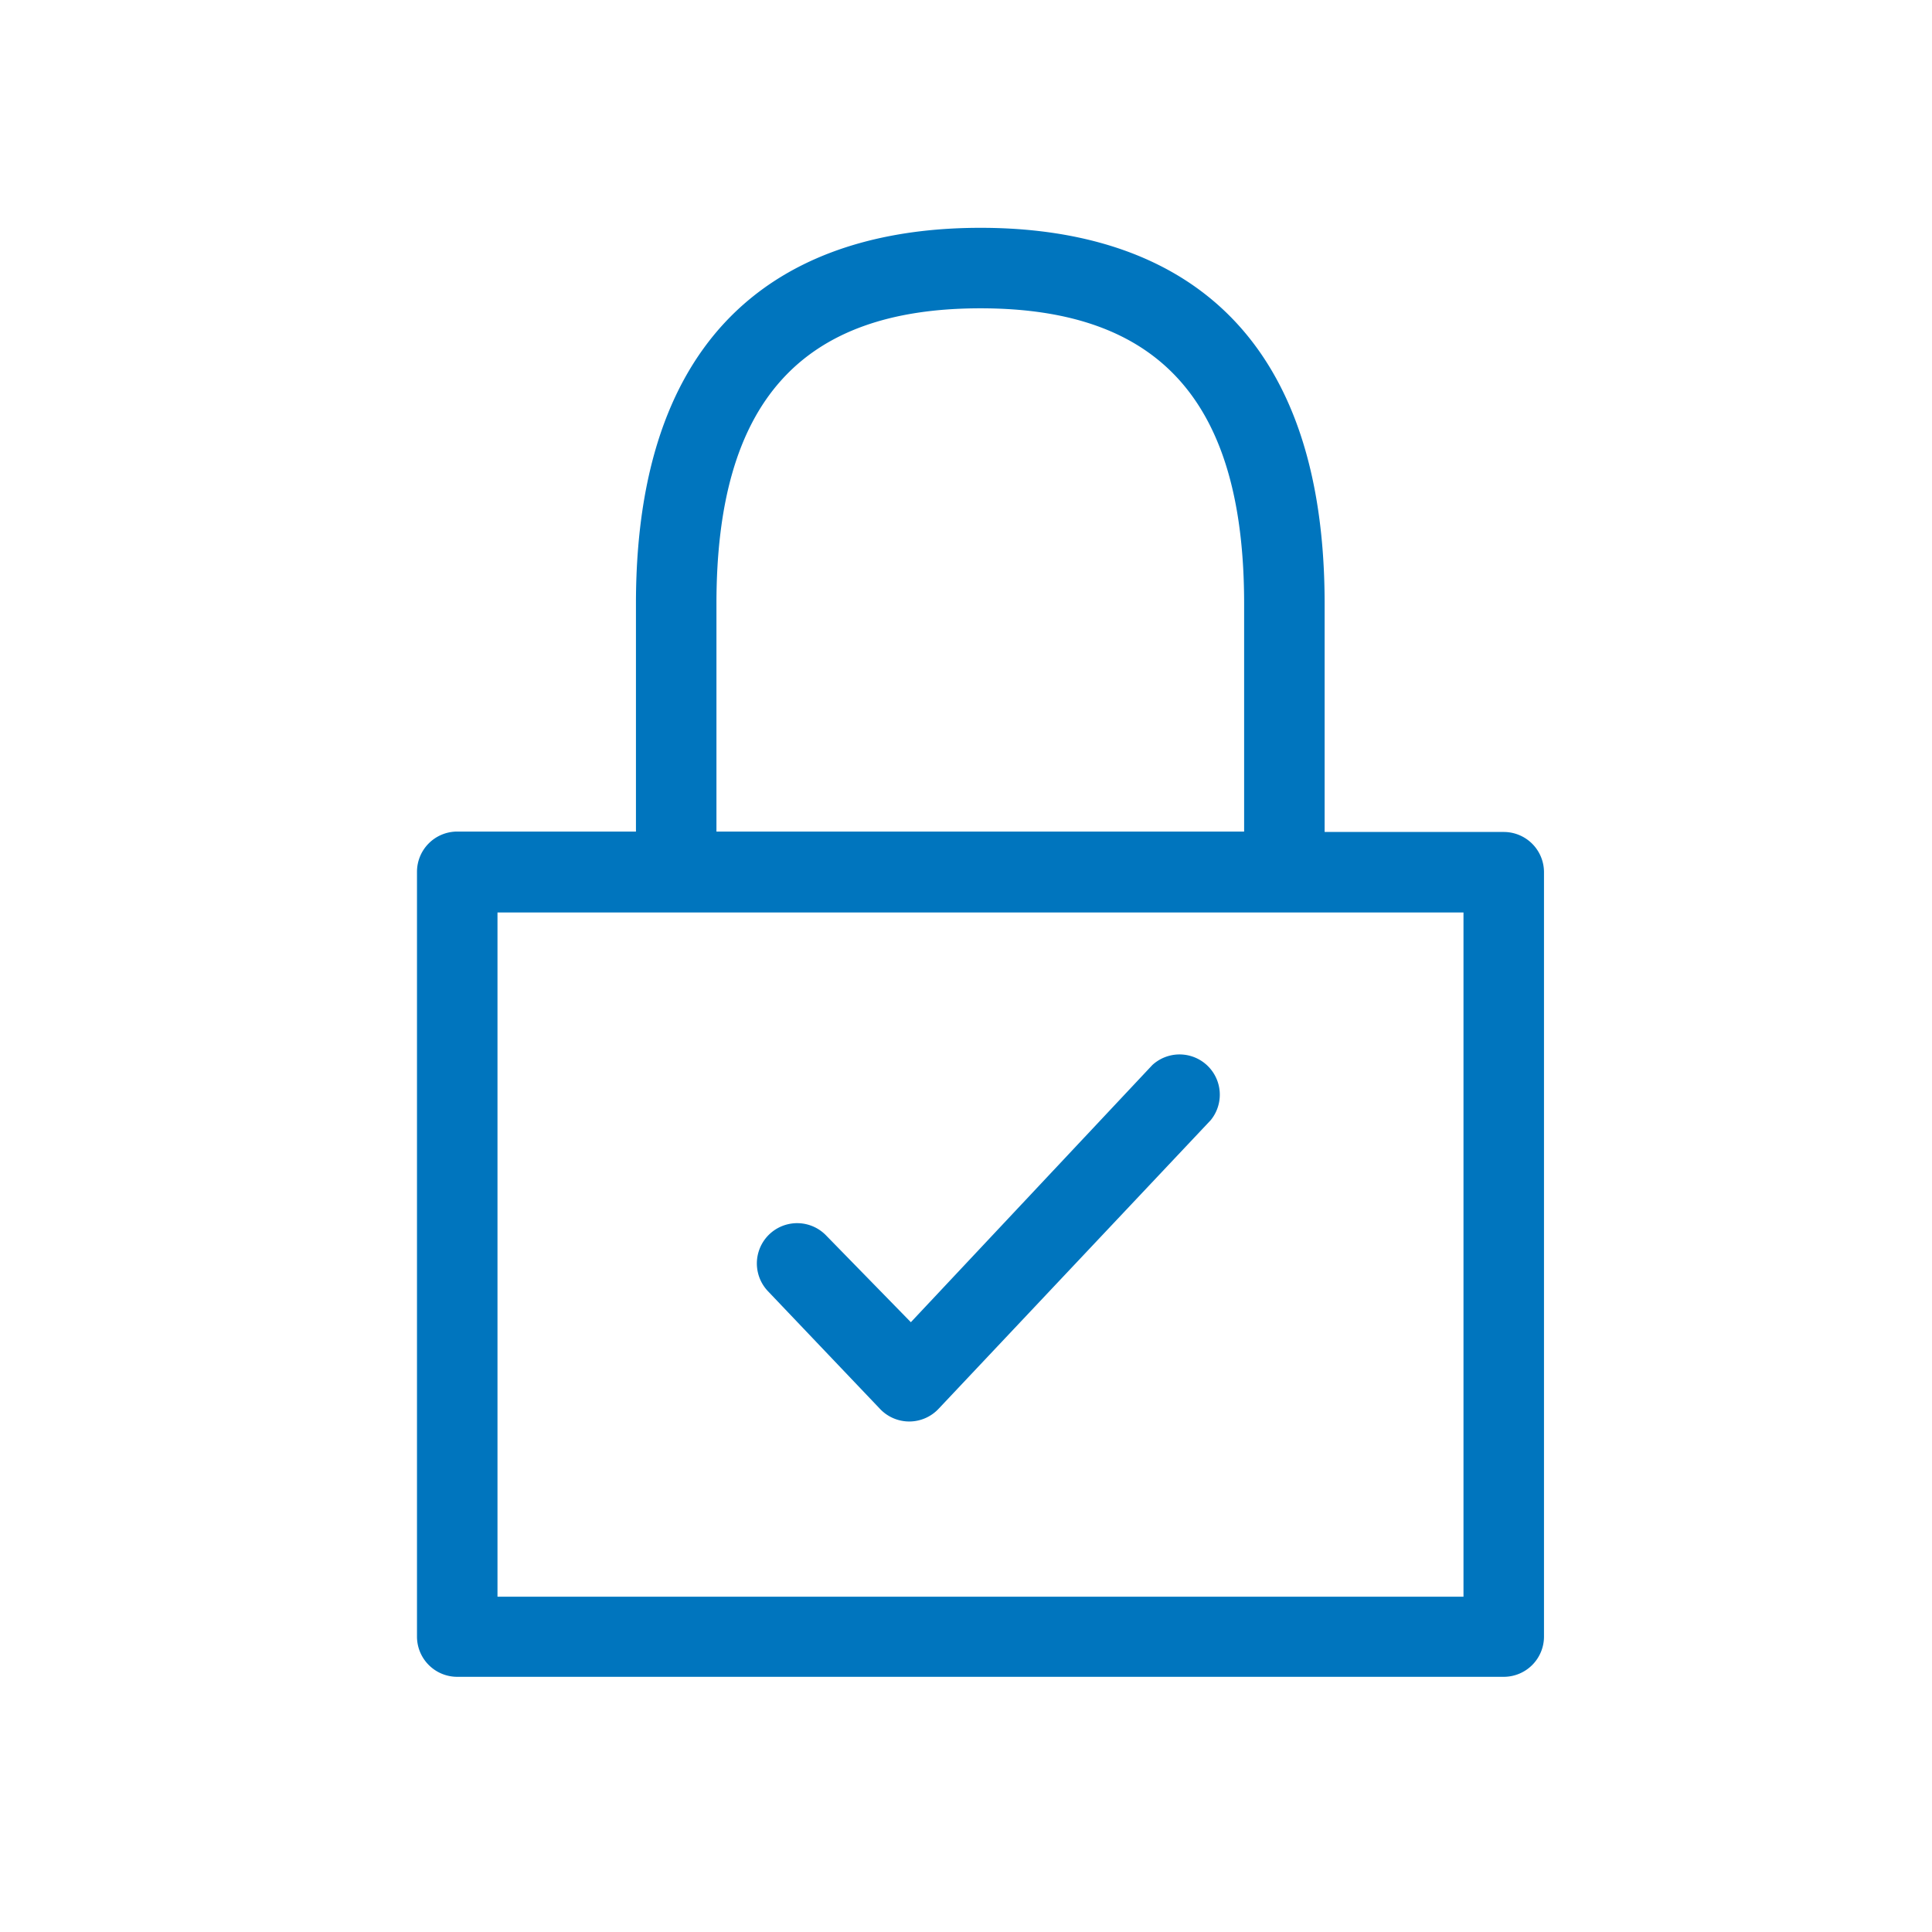 <svg xmlns="http://www.w3.org/2000/svg" viewBox="0 0 48 48">
    <defs>
        <style>
            .a{fill:#0075be}
        </style>
    </defs>
    <path class="a" d="M21.86 35a1 1 0 0 0 1.46 0l6.76-7.17a1 1 0 0 0-1.45-1.37l-6 6.39-2.1-2.15a1 1 0 1 0-1.45 1.38Z"/>
    <path class="a" d="M37.36 20.67h-4.45V15c0-7.72-4.65-9.34-8.55-9.34S15.8 7.29 15.8 15v5.66h-4.44a1 1 0 0 0-1 1v19a1 1 0 0 0 1 1h26a1 1 0 0 0 1-1v-19a1 1 0 0 0-1-.99ZM17.8 15c0-5 2.09-7.34 6.56-7.34S30.91 10 30.91 15v5.66H17.8Zm18.56 24.67h-24v-17h24Z"/>
</svg>
